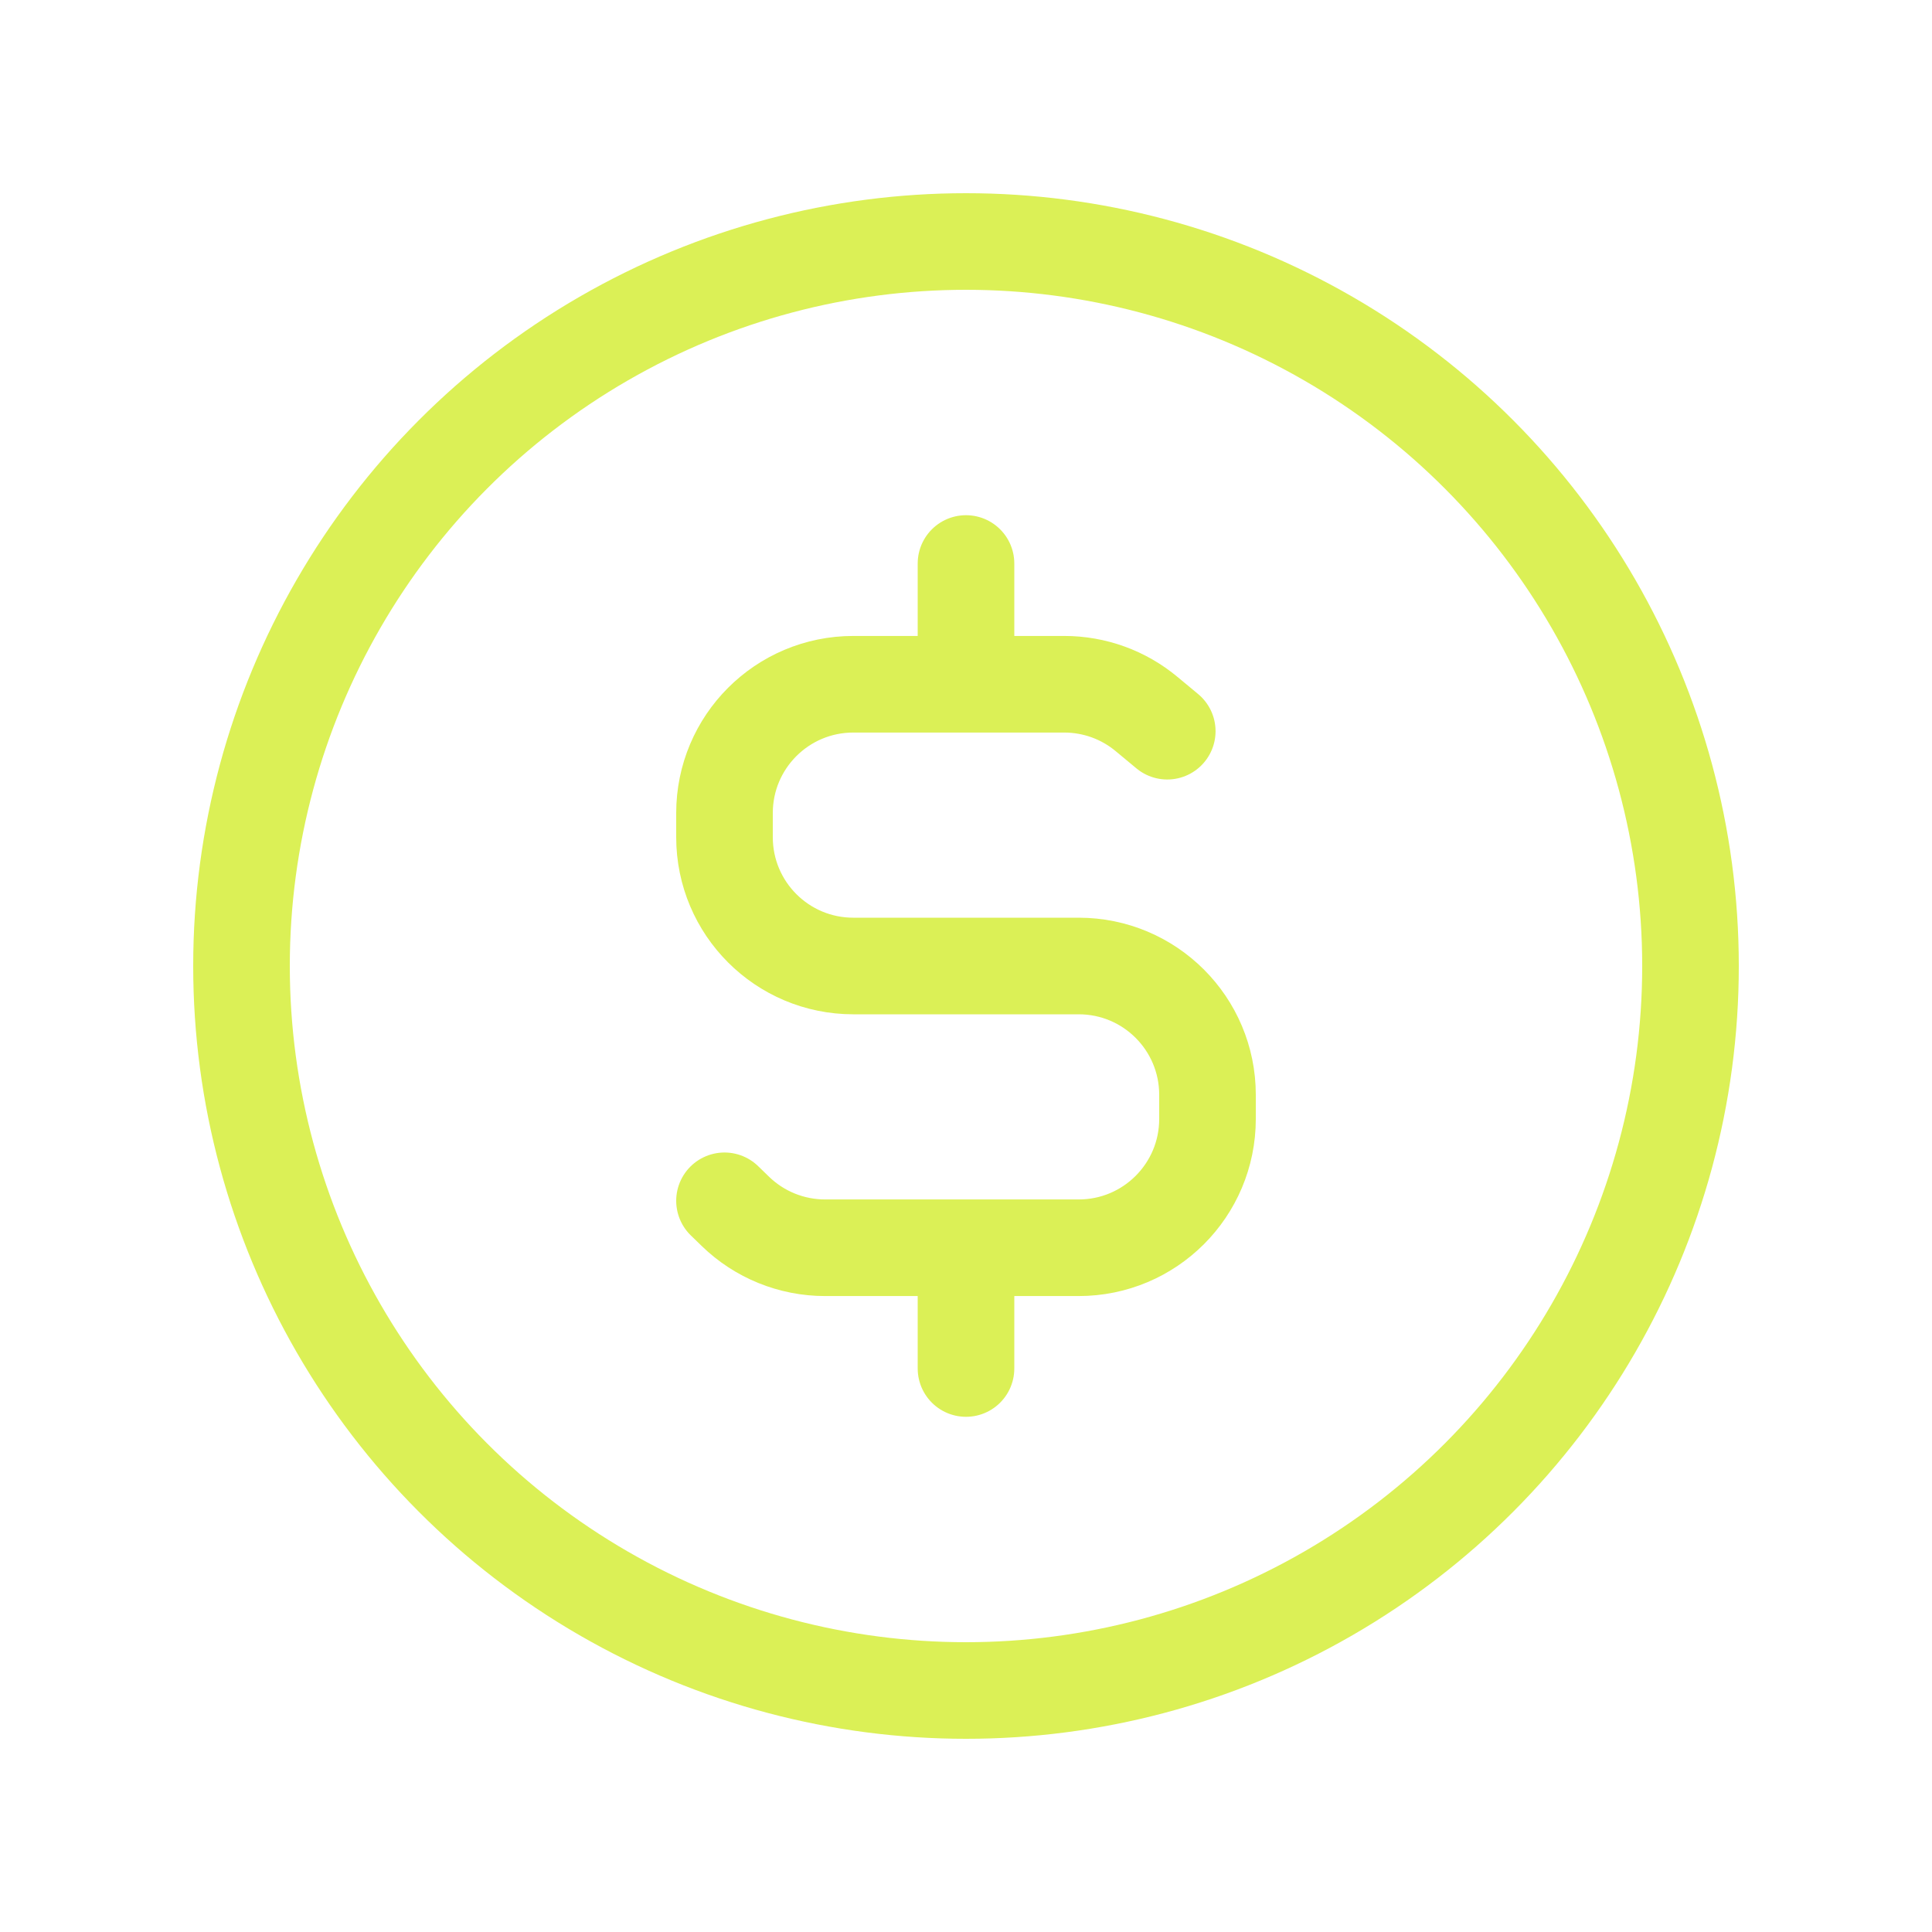 <svg width="30" height="30" viewBox="0 0 30 30" fill="none" xmlns="http://www.w3.org/2000/svg">
    <circle cx="15" cy="15" r="11.25" stroke="#DBF056" stroke-width="1.5" stroke-linecap="round" stroke-linejoin="round"/>
    <path d="M18.125 11.354L17.806 11.089C17.447 10.789 16.994 10.625 16.526 10.625H13.25C12.145 10.625 11.25 11.52 11.25 12.625V13C11.25 14.105 12.145 15 13.25 15H16.75C17.855 15 18.75 15.895 18.75 17V17.375C18.75 18.48 17.855 19.375 16.75 19.375H12.812C12.291 19.375 11.791 19.172 11.418 18.809L11.25 18.646" stroke="#DBF056" stroke-width="1.5" stroke-linecap="round" stroke-linejoin="round"/>
    <path d="M15 10L15 8.75" stroke="#DBF056" stroke-width="1.5" stroke-linecap="round" stroke-linejoin="round"/>
    <path d="M15 21.25V20" stroke="#DBF056" stroke-width="1.5" stroke-linecap="round" stroke-linejoin="round"/>
</svg>
